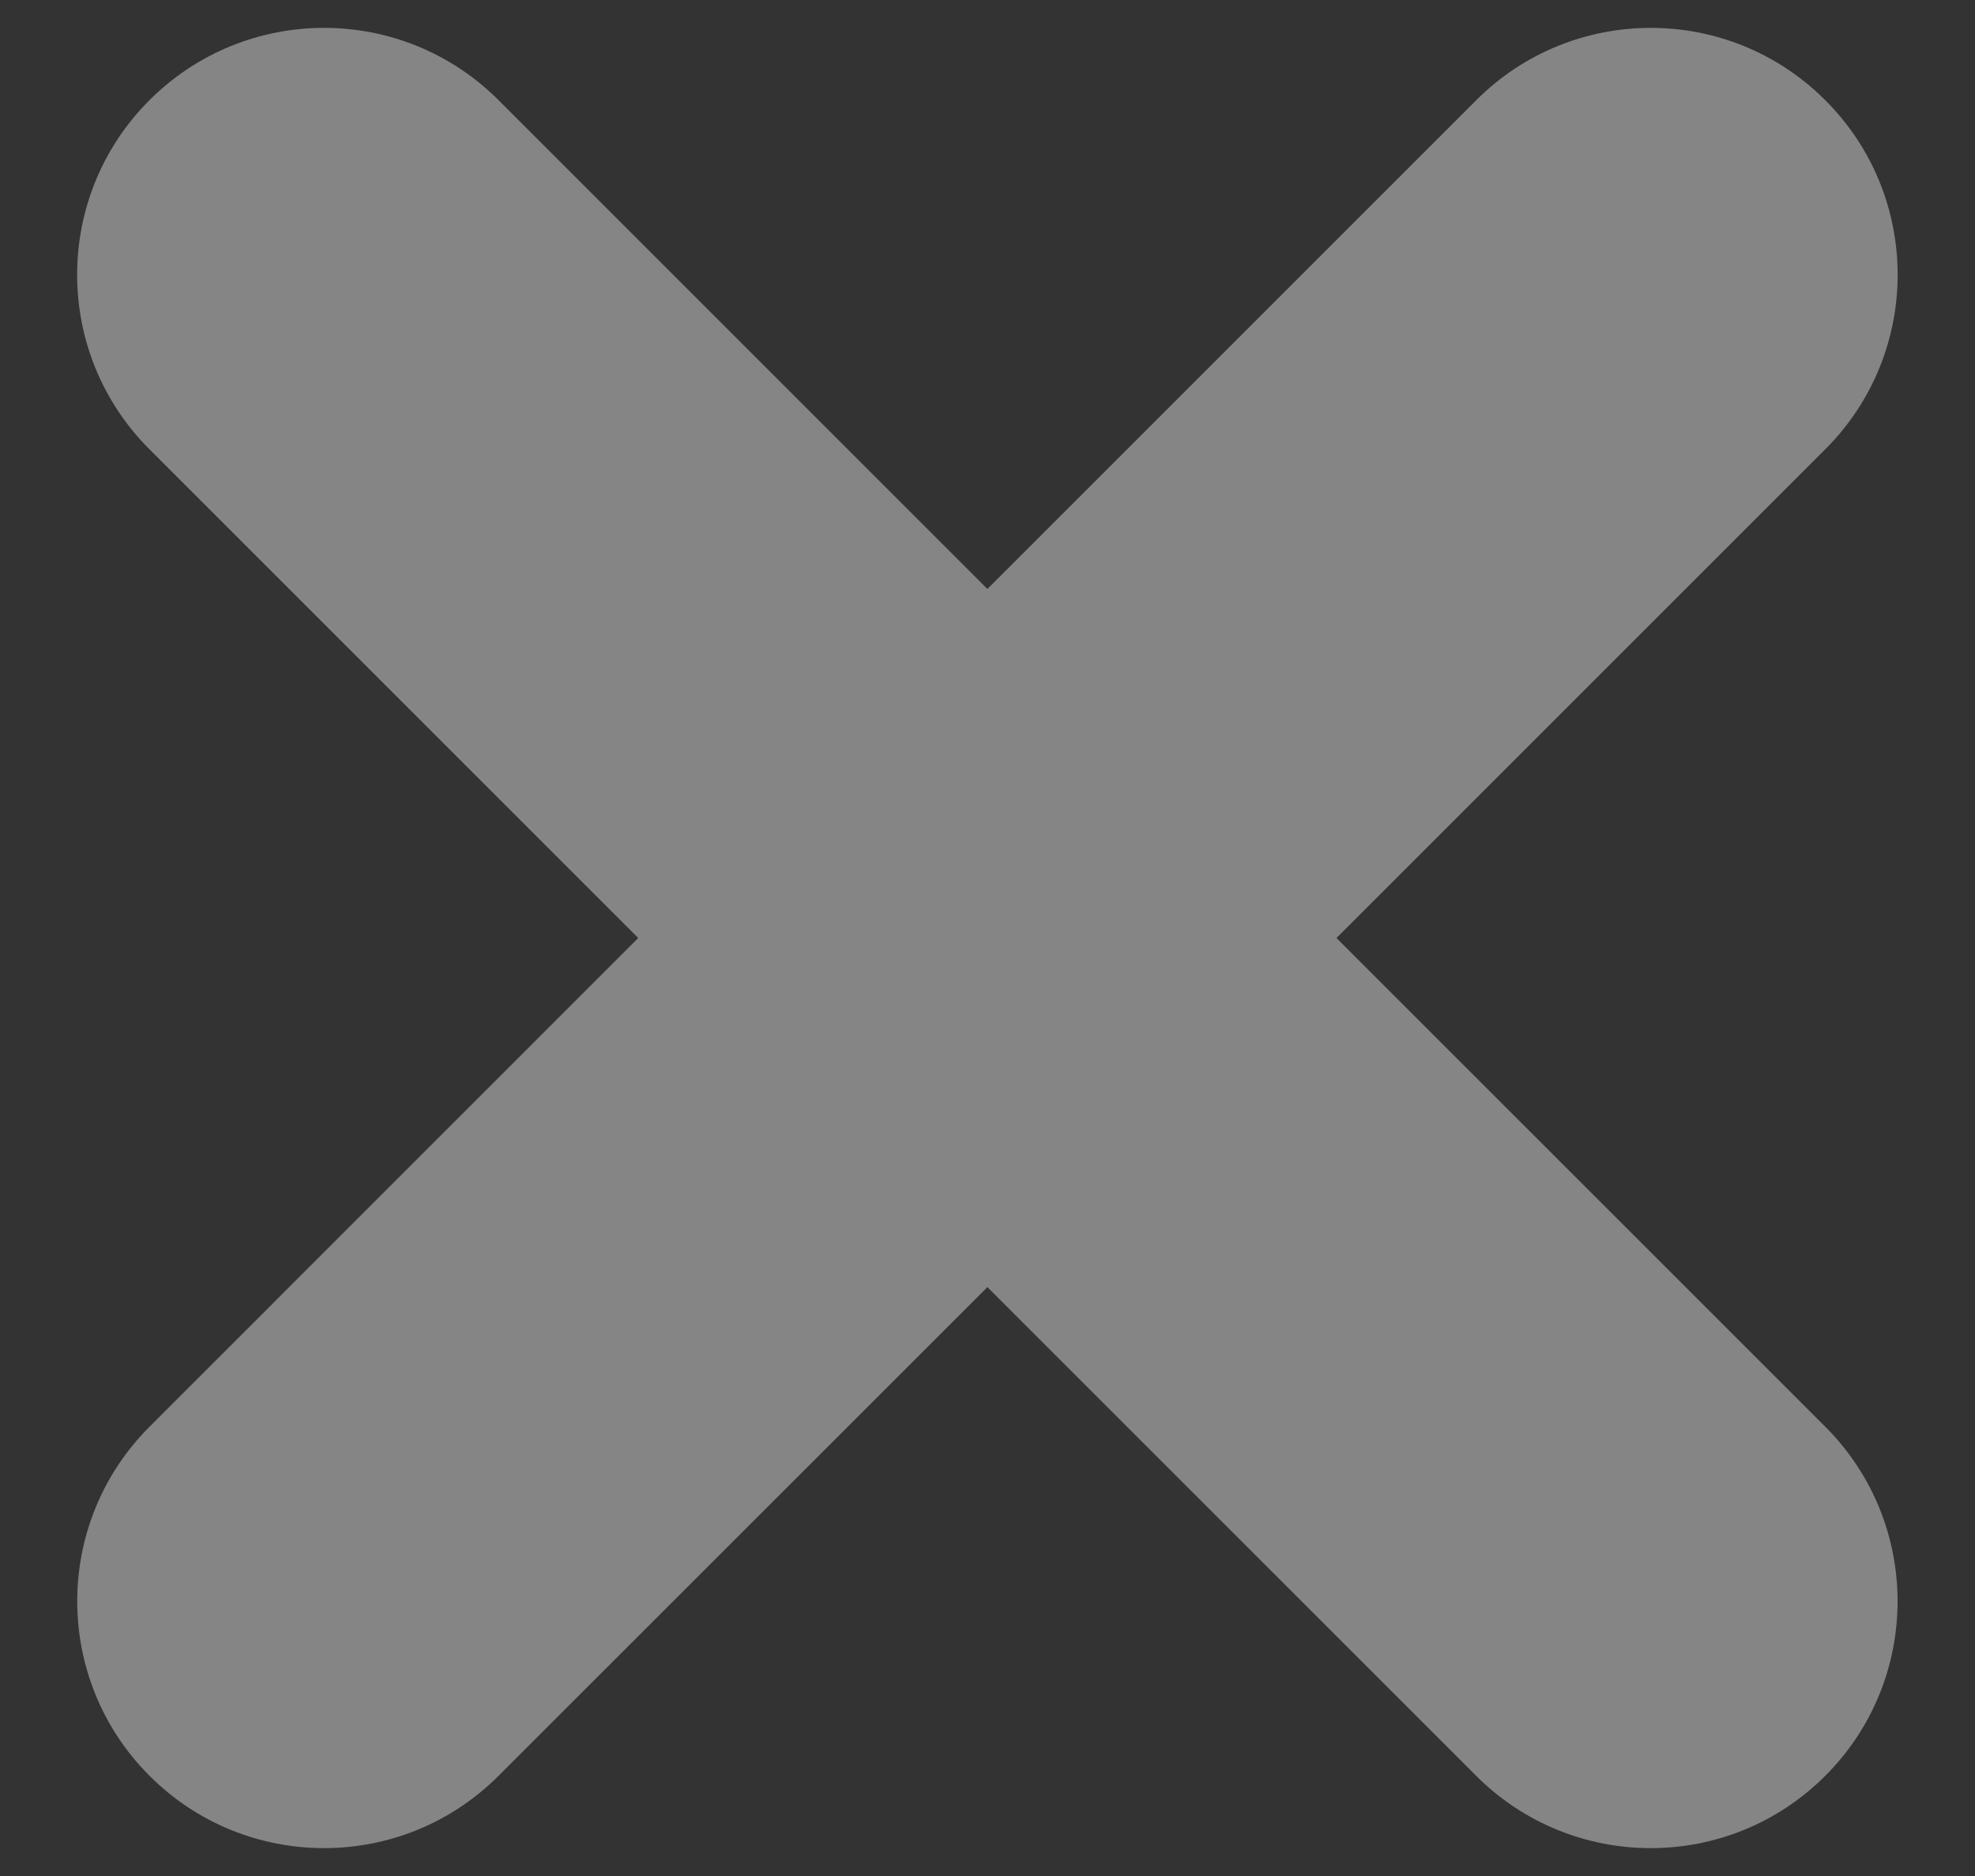 <svg width="20" height="19" viewBox="0 0 20 19" fill="none" xmlns="http://www.w3.org/2000/svg">
<rect x="0" y="0" width="20" height="19" fill="#333333" stroke="none"/>
<path opacity="0.4" fill-rule="evenodd" clip-rule="evenodd" d="M1.514 14.45C0.538 15.426 0.538 17.009 1.514 17.985C2.49 18.962 4.073 18.962 5.049 17.985L9.999 13.036L14.948 17.985C15.925 18.962 17.508 18.962 18.484 17.985C19.46 17.009 19.46 15.426 18.484 14.45L13.534 9.5L18.484 4.55C19.461 3.574 19.461 1.991 18.484 1.015C17.508 0.038 15.925 0.038 14.949 1.015L9.999 5.965L5.049 1.015C4.073 0.038 2.49 0.038 1.513 1.015C0.537 1.991 0.537 3.574 1.513 4.55L6.463 9.5L1.514 14.45Z" fill="white"/>
</svg>
